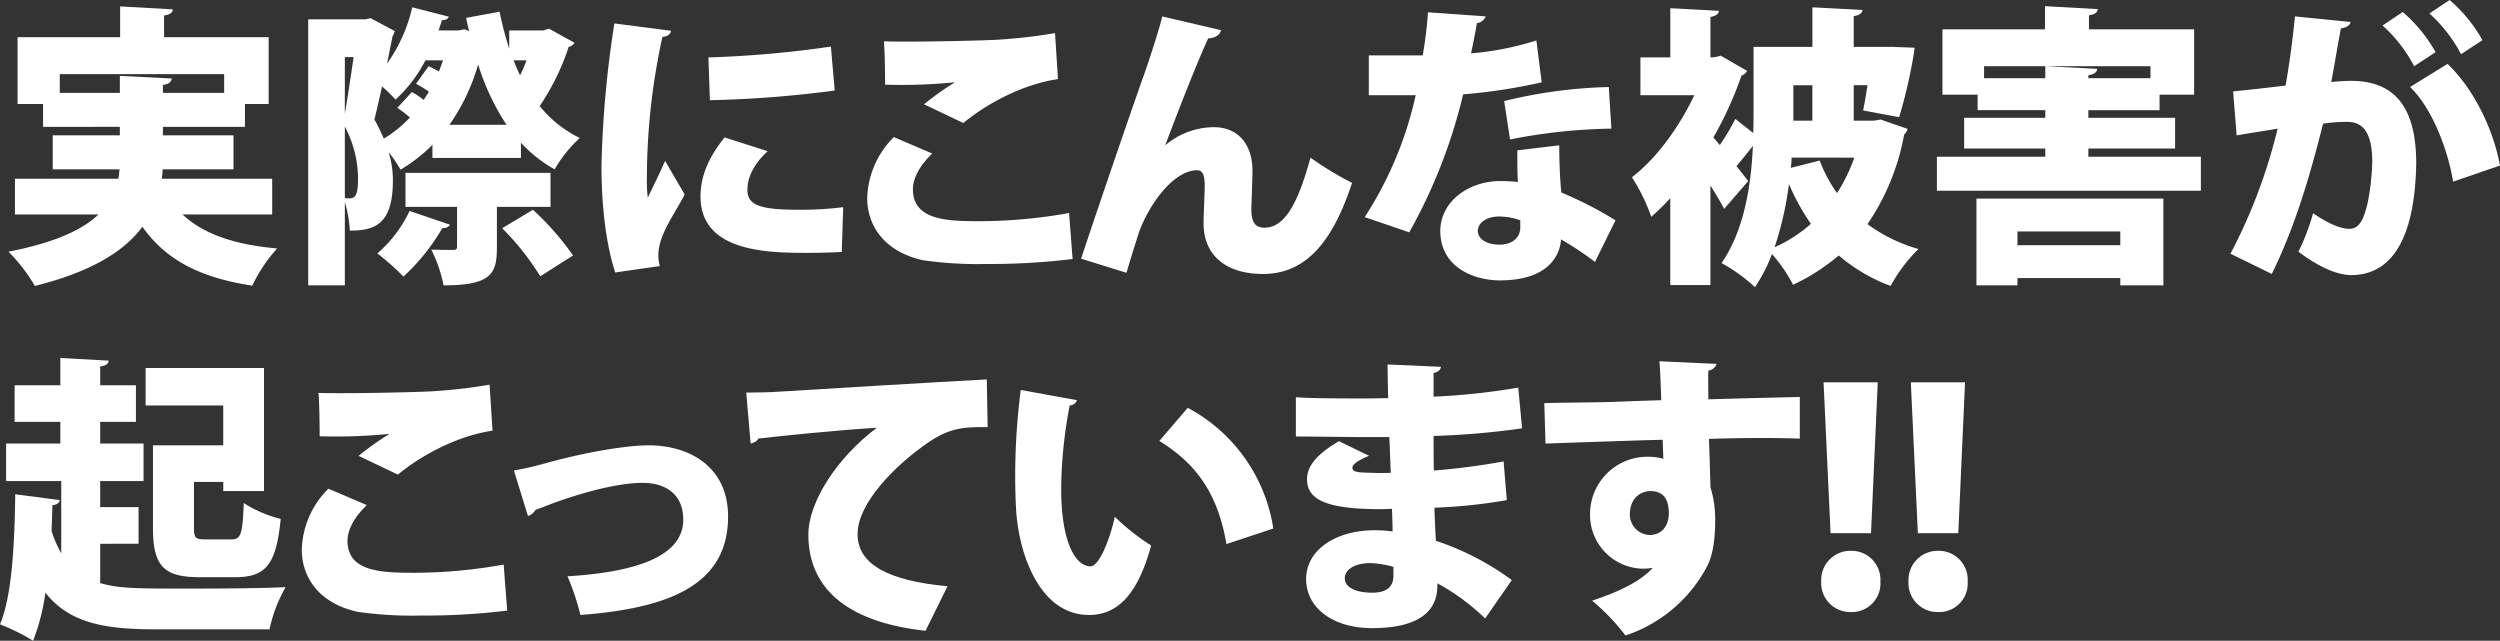 <svg xmlns="http://www.w3.org/2000/svg" width="478.493" height="122.638" viewBox="0 0 478.493 122.638"><rect x="0" y="0" width="478.493" height="122.638" fill="#333333" stroke="none"/><g transform="translate(-210.727 -1470.684)"><path d="M262.822,1511.732H245.663c3.869,3.645,9.757,5.776,18.112,6.505a29.284,29.284,0,0,0-4.766,7.121c-10.262-1.57-16.6-5.047-21.029-11.271-3.476,4.71-9.813,8.636-20.58,11.327a32.659,32.659,0,0,0-5.047-6.561c8.916-1.738,14.188-4.205,17.216-7.121H213.588v-6.841h19.794c.112-.617.169-1.178.224-1.8H220.821v-6.505h12.842v-1.626H218.97v-4.374h-4.878v-12.785h19.627v-5.888l10.093.56c-.055.617-.5,1.01-1.682,1.178v4.15h20.019v12.785h-4.542v4.374h-15.7v1.626H255.42v6.505H241.849a9.65,9.65,0,0,1-.168,1.8h21.141Zm-40.655-23.272h11.5v-3.252l9.925.5c-.056.618-.505,1.066-1.682,1.234v1.514h11.72v-3.588H222.167Z" fill="#fff"/><path d="M315.813,1476.18l4.878,2.691a1.714,1.714,0,0,1-1.121.785,45.165,45.165,0,0,1-5.552,11.328,22.647,22.647,0,0,0,7.683,6.112,25.19,25.19,0,0,0-4.822,6,26.177,26.177,0,0,1-6.45-5.1v2.916H293.495v-2.523a29.457,29.457,0,0,1-6.112,4.766,25.361,25.361,0,0,0-2.188-3.252h-.056a18.031,18.031,0,0,1,.786,5.327c0,8.467-3.534,9.589-8.244,9.589a24.026,24.026,0,0,0-.953-5.495V1525.3h-7.009v-50.917h10.934l1.01-.224,4.6,2.467a2.425,2.425,0,0,1-.393.953c-.336,1.626-.673,3.421-1.065,5.271a29.975,29.975,0,0,0,4.823-10.766l7.01,1.794c-.113.393-.618.673-1.347.673-.168.673-.393,1.29-.616,1.963h3.756l1.178-.224.9.336c-.225-.841-.393-1.682-.562-2.523l6.393-1.178a65.306,65.306,0,0,0,1.85,7.066v-3.477h6.505Zm-39.085,16.262c.561-3.253,1.178-7.4,1.682-10.823h-1.682Zm0,16.15a6.574,6.574,0,0,0,1.009.055c1.458,0,1.515-1.906,1.515-4.149a21.543,21.543,0,0,0-2.524-9.589Zm16.037-25.235a21.8,21.8,0,0,1,1.963,1.01c.281-.729.561-1.4.785-2.131h-3.364a26.869,26.869,0,0,1-5.72,7.514,28.109,28.109,0,0,0-2.58-2.524c-.5,2.3-1.008,4.487-1.458,6.337.73,1.29,1.29,2.523,1.8,3.645a22.574,22.574,0,0,0,4.991-4.037,22.988,22.988,0,0,0-2.412-1.851l2.8-3.028a17.3,17.3,0,0,1,2.243,1.514c.337-.505.673-1.009,1.01-1.57a19.42,19.42,0,0,0-2.468-1.514Zm4.094,30.337a1.409,1.409,0,0,1-1.458.617,39.432,39.432,0,0,1-7.458,9.309,47.584,47.584,0,0,0-4.99-4.43,24.638,24.638,0,0,0,6.168-8.131Zm19.235-3.42H305.832v7.794c0,4.935-1.01,7.234-10.206,7.234a26.736,26.736,0,0,0-2.356-6.841c1.571.056,3.534.056,4.15.056s.785-.112.785-.673v-7.57h-9.869v-6.505h27.758Zm-8.412-15.7a44.882,44.882,0,0,1-5.439-11.552,38.67,38.67,0,0,1-5.5,11.552Zm6.449,28.991a50.106,50.106,0,0,0-7.29-9.2l5.888-3.533a53.62,53.62,0,0,1,7.682,8.748Zm-5.1-41.328c.393,1.009.785,1.963,1.234,2.86a25.883,25.883,0,0,0,1.233-2.86Z" fill="#fff"/><path d="M339.14,1476.572c-.055.617-.56,1.066-1.626,1.178a126.092,126.092,0,0,0-2.972,26.86,26.811,26.811,0,0,0,.169,3.926c.505-1.122,2.635-5.384,3.308-7.066l3.757,6.448c-1.626,3.085-3.757,6.113-4.6,8.917a9.62,9.62,0,0,0-.449,2.691,8.431,8.431,0,0,0,.281,2.075l-8.524,1.234c-1.795-5.44-2.636-12.9-2.636-20.412a203.822,203.822,0,0,1,2.468-27.253Zm32.693,42.338c-2.075.111-4.262.168-6.393.168-7.345,0-20.636,0-20.636-10.767,0-4.149,1.739-7.738,4.6-11.327l8.243,2.636c-2.411,2.242-3.869,4.766-3.869,7.4,0,3.029,2.58,3.813,10.038,3.813a64.775,64.775,0,0,0,8.3-.5Zm-25.515-37.235a203.89,203.89,0,0,0,23.44-2.075l.729,8.412a214.137,214.137,0,0,1-23.889,1.85Z" fill="#fff"/><path d="M416.021,1520.255a129.08,129.08,0,0,1-16.655.953,72.445,72.445,0,0,1-12.056-.729c-7.458-1.682-10.6-6.729-10.6-11.887a17.068,17.068,0,0,1,5.1-11.664l7.347,3.14c-2.3,2.187-3.7,4.654-3.7,6.841,0,6,6.728,6.112,12.841,6.112a97.3,97.3,0,0,0,17.047-1.569Zm-28.43-29.608a50.491,50.491,0,0,1,5.832-4.15v-.056a103.36,103.36,0,0,1-13.29.449c0-2.018-.057-6.449-.225-8.3,1.065.056,2.636.056,4.374.056,5.495,0,13.233-.169,16.991-.337a101,101,0,0,0,11.383-1.289l.562,8.8c-7.123,1.065-13.908,4.934-18.114,8.411Z" fill="#fff"/><path d="M417.647,1520.2c3.084-9.365,10.262-30.281,12-35.1,1.178-3.309,3.084-9.253,3.533-11.272l11.271,2.636c-.28.841-.953,1.458-2.467,1.57-1.963,4.093-6.224,15.085-8.243,20.468a14.521,14.521,0,0,1,9.309-3.477c4.654,0,7.4,3.309,7.4,8.355,0,1.178-.225,7.234-.225,7.29,0,2.636.785,3.589,2.524,3.589,3.869,0,6.392-4.6,8.8-13.4a61.606,61.606,0,0,0,7.963,4.823c-3.588,10.878-8.58,17.439-17.047,17.439-7.234,0-11.383-3.7-11.383-9.7,0-1.009.224-6.056.224-7.178,0-2.074-.392-2.972-1.458-2.972-4.654,0-9.533,7.01-11.271,12.337-.73,2.3-1.514,4.767-2.243,7.29Z" fill="#fff"/><path d="M495.088,1473.824a2.1,2.1,0,0,1-1.683,1.29c-.28,1.738-.841,4.43-1.121,5.776a56.053,56.053,0,0,0,12.505-2.467l1.009,8.018a106.465,106.465,0,0,1-15.029,2.3,102.075,102.075,0,0,1-10.317,26.411l-8.523-2.916a70.661,70.661,0,0,0,9.756-23.327h-8.972v-7.626h10.318a79.185,79.185,0,0,0,1.01-8.244Zm14.075,24.674c0,2.86.111,6.112.392,9.028a72.82,72.82,0,0,1,10.374,5.327L516,1520.816a59.473,59.473,0,0,0-6.505-4.318c-.056,1.458-.953,7.851-11.72,7.851-4.654,0-11.384-2.3-11.384-9.533.113-5.832,5.72-9.477,11.44-9.477,1.122,0,2.243.056,3.421.168-.113-1.514-.113-4.037-.113-6.056Zm-7.458,14.355a11.934,11.934,0,0,0-4.094-.729c-2.411,0-3.981,1.234-4.038,2.692,0,1.57,1.57,2.692,4.206,2.692,2.356,0,3.926-1.346,3.926-3.253Zm17.439-17.551a107.256,107.256,0,0,0-19.4,2.074l-1.122-7.346a92.787,92.787,0,0,1,20.019-2.691Z" fill="#fff"/><path d="M570.678,1493.563l5.159,1.794a2.525,2.525,0,0,1-.673,1.122,44.137,44.137,0,0,1-7.01,17.1,30.463,30.463,0,0,0,9.758,4.767,29.959,29.959,0,0,0-5.327,7.065,32.652,32.652,0,0,1-9.926-5.832,38.873,38.873,0,0,1-8.748,5.608,29.072,29.072,0,0,0-4.037-5.888,29.386,29.386,0,0,1-3.253,6.337,32.485,32.485,0,0,0-6.393-4.6c4.374-6.336,5.664-14.972,6-22.43-.9,1.121-2.074,2.636-3.139,3.869l2.243,2.86-4.6,5.327c-.673-1.29-1.626-2.859-2.636-4.486v19.066h-7.682v-16.654a36.663,36.663,0,0,1-3.645,3.589,35.218,35.218,0,0,0-3.7-7.571c4.6-3.477,9.028-9.533,11.944-15.7H524.7v-7.234h5.72v-9.421l9.308.505c-.055.617-.56.953-1.626,1.177v7.739a5.734,5.734,0,0,0,1.963-.336l5.047,2.915a1.9,1.9,0,0,1-1.065.9,69.522,69.522,0,0,1-5.384,11.832l1.234,1.458a44.747,44.747,0,0,0,2.972-4.991l3.421,2.691c.056-1.345.056-2.579.056-3.756v-12.73h11.271v-7.57l9.589.5c-.056.616-.561,1.009-1.683,1.177v5.888h7.235l4.429.169-.168,1.177a96.589,96.589,0,0,1-2.8,12.113l-6.9-1.29c.281-1.29.561-3.028.841-4.823h-2.636v6.786h3.814Zm-13.346,19.963a41.646,41.646,0,0,1-4.206-7.626,63.289,63.289,0,0,1-2.747,12.112A27.34,27.34,0,0,0,557.332,1513.526Zm-3.7-12.673a11.138,11.138,0,0,1-.168,1.963l5.55-1.4a27.565,27.565,0,0,0,3.309,6.224,31.659,31.659,0,0,0,3.309-6.785ZM557.612,1487h-3.644v6.786h3.644Z" fill="#fff"/><path d="M610.434,1500.685h21.534v6.5H581.443v-6.5h20.748v-1.57H586.659v-5.889h15.532v-1.458H589.238V1488.8h-6.729v-12.505h19.627v-4.43l10.093.56c-.055.617-.505,1.01-1.682,1.178v2.692h20.132V1488.8h-6.618v2.971H610.434v1.458h16.6v5.889h-16.6ZM589.013,1525.3v-16.6H624.79v16.6h-8.243v-1.4H596.864v1.4Zm1.458-39.646h11.72v-2.3l9.926.505c-.056.673-.505,1.01-1.683,1.234v.56h11.889v-2.3H590.471Zm26.076,29.328H596.864v2.636h19.683Z" fill="#fff"/><path d="M660.622,1474.89c-.168.785-.9,1.065-1.851,1.233-.505,2.524-1.233,7.066-1.85,10.262.953-.112,2.8-.224,3.813-.224,9.646,0,12.449,6.841,12.449,15.814v.056c-.169,9.532-2.3,21.308-12.5,21.308-2.188,0-5.665-1.177-10.039-4.486a42.337,42.337,0,0,0,2.8-7.346c3.477,2.356,5.608,2.972,6.953,2.972,1.963,0,2.748-1.906,3.478-4.878a46.861,46.861,0,0,0,.9-8.075c-.055-5.159-1.569-7.514-4.765-7.514a30.627,30.627,0,0,0-4.655.336c-2.412,9.645-5.328,19.683-9.813,28.767l-7.907-3.869a103.656,103.656,0,0,0,9.028-23.944c-1.57.28-5.607.9-7.851,1.289l-.672-8.411c2.3-.225,6.84-.729,10.038-1.121.728-4.094,1.345-8.636,1.794-13.235Zm9.981-1.907a28.3,28.3,0,0,1,6.282,7.682l-4.094,2.692a27.619,27.619,0,0,0-6.057-7.794Zm9.646,32.468c-1.122-6.729-4.319-14.412-8.243-18.112l7.177-4.43c5.047,4.822,8.748,12.5,10.037,19.458Zm-.673-34.767a28.262,28.262,0,0,1,6.28,7.683l-4.094,2.691a27.592,27.592,0,0,0-6.055-7.794Z" fill="#fff"/><path d="M229.9,1574.761v7.514c3.533,1.065,7.122,1.065,16.823,1.065,6.225,0,14.411-.056,18.673-.28a27.8,27.8,0,0,0-3.084,8.075H240.448c-9.813,0-16.486-1.234-21.029-7.01a40.583,40.583,0,0,1-2.355,9.2,39.169,39.169,0,0,0-6.337-3.14c2.3-5.44,2.8-15.421,2.916-24.9l8.524,1.121c-.113.561-.561.9-1.4.953l-.169,4.935a19.984,19.984,0,0,0,1.851,4.262v-13.8H211.9v-7.178h10.374v-4.149h-8.748v-7.01h8.748v-5.215l9.253.505c-.057.617-.505.953-1.627,1.121v3.589h6.842v7.01H229.9v4.149h8.3v7.178h-8.3v4.991h7.347v7.01Zm23.553-18.842v-7.627H238.6v-7.177h22.655v23.552h-7.794v-1.738h-5.609v8.691c0,2.075.281,2.3,2.244,2.3h4.934c1.795,0,2.131-.953,2.356-6.953a23.42,23.42,0,0,0,7.065,3.028c-.841,8.748-2.859,11.159-8.691,11.159h-6.842c-6.841,0-8.916-2.131-8.916-9.421v-15.813Z" fill="#fff"/><path d="M307.8,1587.546a129.085,129.085,0,0,1-16.656.953,72.431,72.431,0,0,1-12.055-.729c-7.458-1.682-10.6-6.729-10.6-11.888a17.066,17.066,0,0,1,5.1-11.664l7.346,3.14c-2.3,2.187-3.7,4.655-3.7,6.842,0,6,6.729,6.112,12.841,6.112a97.3,97.3,0,0,0,17.048-1.57Zm-28.431-29.608a50.345,50.345,0,0,1,5.832-4.15v-.056a103.531,103.531,0,0,1-13.29.449c0-2.019-.057-6.449-.225-8.3,1.066.056,2.636.056,4.374.056,5.5,0,13.234-.168,16.992-.336a100.963,100.963,0,0,0,11.382-1.29l.562,8.8c-7.122,1.066-13.907,4.935-18.113,8.412Z" fill="#fff"/><path d="M309.085,1560.742c1.514-.281,3.253-.618,5.887-1.347,8.468-2.355,16.039-3.476,19.908-3.476,7.795,0,15.2,4.094,15.2,13.626,0,13.066-11.216,17.552-28.263,18.842a47.7,47.7,0,0,0-2.468-7.4c13.795-.841,22.151-4.093,22.151-10.823,0-4.991-3.477-7.065-7.8-7.065-1.009,0-6.28,0-17.047,3.869-1.009.392-2.3.9-3.421,1.29a2.523,2.523,0,0,1-1.458,1.178Z" fill="#fff"/><path d="M353.554,1545.825c1.738,0,4.6-.056,6.112-.168,7.178-.449,29.384-1.794,39.927-2.355l.168,9.14c-5.384-.112-7.963.393-12.45,3.7-5.1,3.645-12.448,10.767-12.448,16.767,0,5.72,5.72,8.916,17.215,9.982l-4.205,8.523c-15.983-1.738-22.431-8.86-22.431-18.393,0-6.337,5.608-14.86,13.121-20.467-6.673.392-18.617,1.569-22.71,2.074-.112.449-.9.841-1.458.953Z" fill="#fff"/><path d="M416.864,1547.283a1.625,1.625,0,0,1-1.4,1.009,86.44,86.44,0,0,0-1.626,15.982c0,10.206,2.747,14.8,5.607,14.8,1.738,0,3.814-5.552,4.654-9.478a43.334,43.334,0,0,0,6.954,5.5c-2.58,9.477-6.505,13.29-11.888,13.29-9.533,0-13.515-11.888-13.963-20.3-.112-1.962-.169-4.093-.169-6.336a128.959,128.959,0,0,1,1.065-16.43Zm28.6,27.534c-1.739-10.206-6.225-15.646-12.842-19.739l5.439-6.337a31.593,31.593,0,0,1,16.374,23.1Z" fill="#fff"/><path d="M458.753,1546.723c3.364.224,9.084.224,13.513.224,1.4,0,2.8-.056,4.15-.056-.056-2.3-.112-4.879-.112-6.449l10.206.449c-.056.616-.561,1.009-1.4,1.177v4.542a131.27,131.27,0,0,0,16.206-1.738l.729,7.794a151.392,151.392,0,0,1-16.935,1.458c0,2.3,0,4.487.056,6.618A131.868,131.868,0,0,0,498.511,1559l.616,7.4a100.165,100.165,0,0,1-13.851,1.458c.056,2.355.168,4.43.28,6.337a51.813,51.813,0,0,1,14.524,7.514l-5.1,7.346a42.179,42.179,0,0,0-9.14-6.729c0,2.243,0,8.58-12.505,8.58-7.626,0-12.617-3.982-12.617-9.365,0-5.776,5.944-9.365,13.009-9.365a24.965,24.965,0,0,1,3.534.224c0-1.4-.057-2.8-.113-4.318-.673,0-1.4.056-2.018.056-9.982,0-14.243-1.57-14.243-5.719,0-2.468,1.794-4.767,6.112-7.29l5.775,2.8c-1.738.673-3.2,1.57-3.2,2.243,0,.9,1.065.953,3.757,1.009,1.178.056,2.355.056,3.589,0-.113-2.355-.168-4.6-.281-6.841h-4.486c-3.925,0-9.869-.112-13.4-.112Zm18.673,32.467a18.282,18.282,0,0,0-4.43-.729c-3.085,0-4.879,1.29-4.879,2.916,0,1.739,2.131,2.748,5.215,2.748,2.8,0,4.094-1.121,4.094-3.252Z" fill="#fff"/><path d="M506.3,1547.844c3.365-.112,8.412-.112,12.841-.224,2.524-.112,6.057-.225,9.534-.337,0-.056-.113-4.71-.337-7.458l10.935.505a1.931,1.931,0,0,1-1.57,1.29c-.057.785,0,4.6,0,5.495,7.57-.224,14.972-.392,17.5-.449v7.963c-1.794-.056-4.373-.112-7.346-.112-3.028,0-6.448.056-10.037.168.056,1.514.28,8.412.28,9.253a20.853,20.853,0,0,1,.9,6.673c0,3.028-.393,6.224-1.458,8.3a27.362,27.362,0,0,1-15.7,13.4,42.165,42.165,0,0,0-6.393-6.673c4.879-1.57,9.365-3.7,11.609-6.28a9.615,9.615,0,0,1-1.739.168,10.278,10.278,0,0,1-10.262-10.374,10.981,10.981,0,0,1,11.159-11.047,10.339,10.339,0,0,1,2.86.392c0-.5-.112-3.084-.112-3.645-4.991.113-20.8.673-22.431.729Zm23.833,21.028c0-2.355-.841-4.2-3.534-4.2-2.018.056-3.869,1.458-3.924,4.374a3.933,3.933,0,0,0,3.756,4.037C528.791,1573.078,530.137,1571.34,530.137,1568.872Z" fill="#fff"/><path d="M559.3,1581.995a5.6,5.6,0,0,1,5.664-5.889,5.538,5.538,0,0,1,5.663,5.889,5.46,5.46,0,0,1-5.663,5.831A5.552,5.552,0,0,1,559.3,1581.995Zm9.533-9.253h-7.738l-1.346-28.879h10.374Z" fill="#fff"/><path d="M576.005,1581.995a5.6,5.6,0,0,1,5.664-5.889,5.538,5.538,0,0,1,5.663,5.889,5.46,5.46,0,0,1-5.663,5.831A5.552,5.552,0,0,1,576.005,1581.995Zm9.533-9.253H577.8l-1.346-28.879h10.374Z" fill="#fff"/></g></svg>